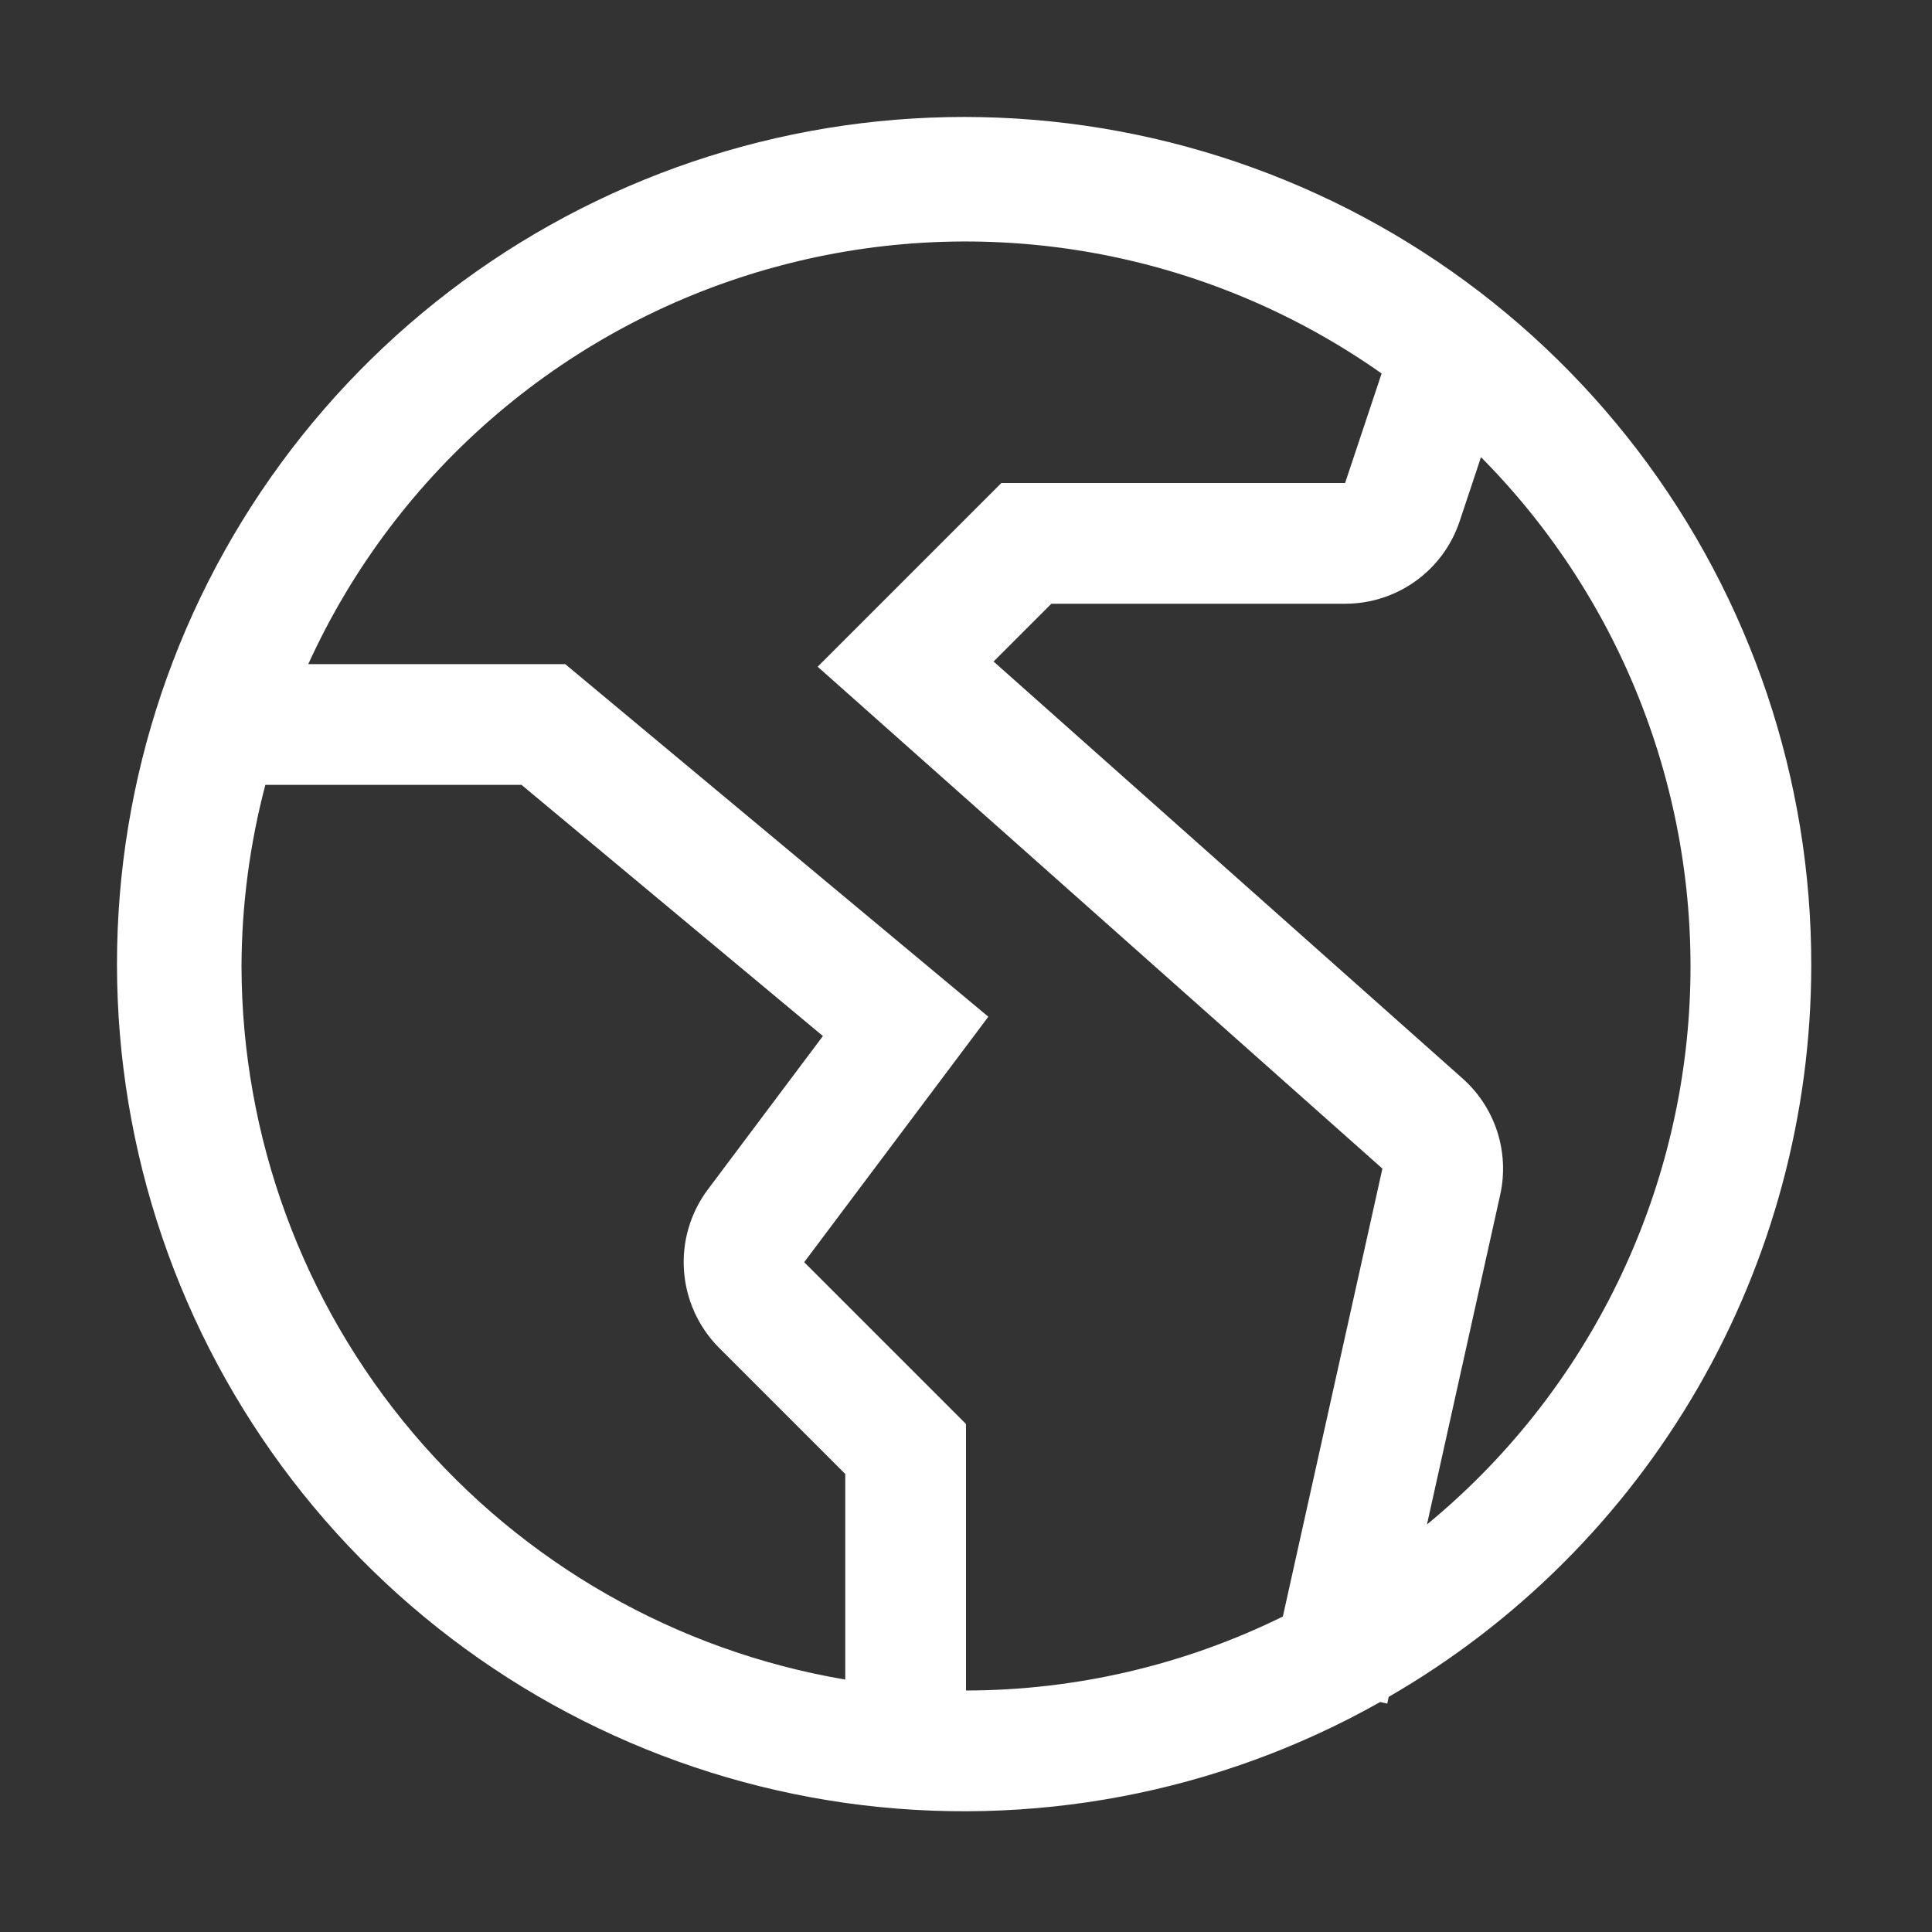 <svg width="32" height="32" viewBox="0 0 32 32" fill="none" xmlns="http://www.w3.org/2000/svg">
<rect x="0" y="0" width="32" height="32" fill="#333333" stroke="none"/>
<g clip-path="url(#clip0_847_1945)">
<path d="M30 16C30.007 12.916 28.997 9.916 27.128 7.463C25.258 5.01 22.633 3.242 19.657 2.431C16.682 1.62 13.522 1.812 10.667 2.978C7.812 4.143 5.42 6.217 3.861 8.878C2.303 11.539 1.664 14.639 2.045 17.7C2.425 20.76 3.803 23.61 5.966 25.809C8.129 28.007 10.956 29.432 14.009 29.863C17.063 30.293 20.174 29.706 22.86 28.191L22.977 28.217L23.002 28.105C25.127 26.878 26.892 25.114 28.121 22.989C29.349 20.864 29.997 18.454 30 16ZM4 16C4.004 14.987 4.137 13.979 4.395 13H8.638L13.63 17.16L11.721 19.706C11.434 20.091 11.295 20.567 11.329 21.047C11.363 21.527 11.568 21.979 11.906 22.32L14 24.414V27.819C11.207 27.345 8.671 25.899 6.841 23.736C5.011 21.573 4.005 18.833 4 16ZM13.32 20.906L16.37 16.84L9.362 11H5.106C5.835 9.399 6.909 7.98 8.25 6.842C9.591 5.704 11.166 4.875 12.864 4.416C14.561 3.956 16.34 3.876 18.072 4.182C19.803 4.488 21.447 5.173 22.884 6.186L22.279 8H16.586L13.543 11.043L22.897 19.356L21.248 26.775C19.615 27.579 17.82 27.998 16 28V23.586L13.32 20.906ZM23.635 25.25L24.848 19.79C24.925 19.443 24.908 19.081 24.799 18.742C24.689 18.403 24.491 18.099 24.225 17.863L16.457 10.957L17.414 10H22.279C22.699 10 23.109 9.868 23.449 9.623C23.79 9.377 24.044 9.031 24.177 8.632L24.53 7.572C25.703 8.755 26.616 10.17 27.21 11.726C27.805 13.282 28.069 14.945 27.985 16.609C27.901 18.272 27.47 19.9 26.721 21.388C25.973 22.876 24.921 24.192 23.635 25.25Z" fill="white"/>
</g>
<defs>
<clipPath id="clip0_847_1945">
<rect width="32" height="32" fill="white"/>
</clipPath>
</defs>
</svg>

